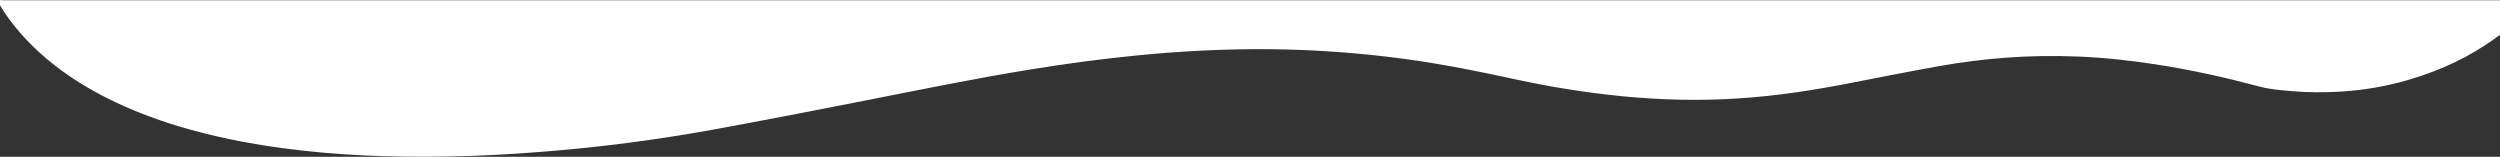 <svg version="1.1" id="Layer_1" xmlns="http://www.w3.org/2000/svg" xmlns:xlink="http://www.w3.org/1999/xlink" x="0px" y="0px" viewBox="0 0 1920 120.4" style="enable-background:new 0 0 1920 120.4;" xml:space="preserve">

<rect x="0" y="0" width="1920" height="120.4" fill="#333333" stroke="none"/>

<style type="text/css">

	.stop1{fill:#FFFFFF;}

</style>

<g>

	<path class="stop1" d="M2.5,0.2C1.6,0.2,0.8,0.1,0,0v4.1c1,1.7,2.1,3.5,3.3,5.3c9.7,14.3,22.3,28,39,41c24,18.6,54.9,34.4,94.6,46.5

		c24.9,7.5,51.7,13.1,80.4,16.9c41.4,5.6,83.8,7.2,126.8,6.4c25-0.4,49.7-1.8,74.3-3.8c44.1-3.5,86.9-9.2,128.4-16.7

		c40-7.3,79.7-15,119.3-22.8c41.8-8.2,83.3-16.8,126.3-23.7c26.4-4.3,53.1-7.9,80.5-10.6c34.3-3.4,68.9-5.2,104-4.8

		c34.2,0.4,67.8,2.9,100.7,7.3c29.9,4,58.1,9.7,86.1,15.8c26.3,5.7,53.6,10.2,82.1,13c29.9,2.9,60,3.7,90.4,1.6

		c29-1.9,56.4-6.2,83.2-11.4c23.4-4.5,46.6-9.2,70.3-13.4c33.9-6,69.1-8.8,105.5-7.3c20.6,0.8,40.6,3,60.1,6

		c28.1,4.3,54.6,10.3,80,17.1c7.8,2.1,16.4,2.8,24.9,3.5c12.6,1.1,25.4,1.1,38.2,0.3c18.5-1.2,35.4-4.3,51.1-8.9

		c27.1-7.9,47.8-18.6,65-30.7c1.8-1.3,3.7-2.6,5.5-3.9V0.2H2.5z"></path>

</g>

</svg>